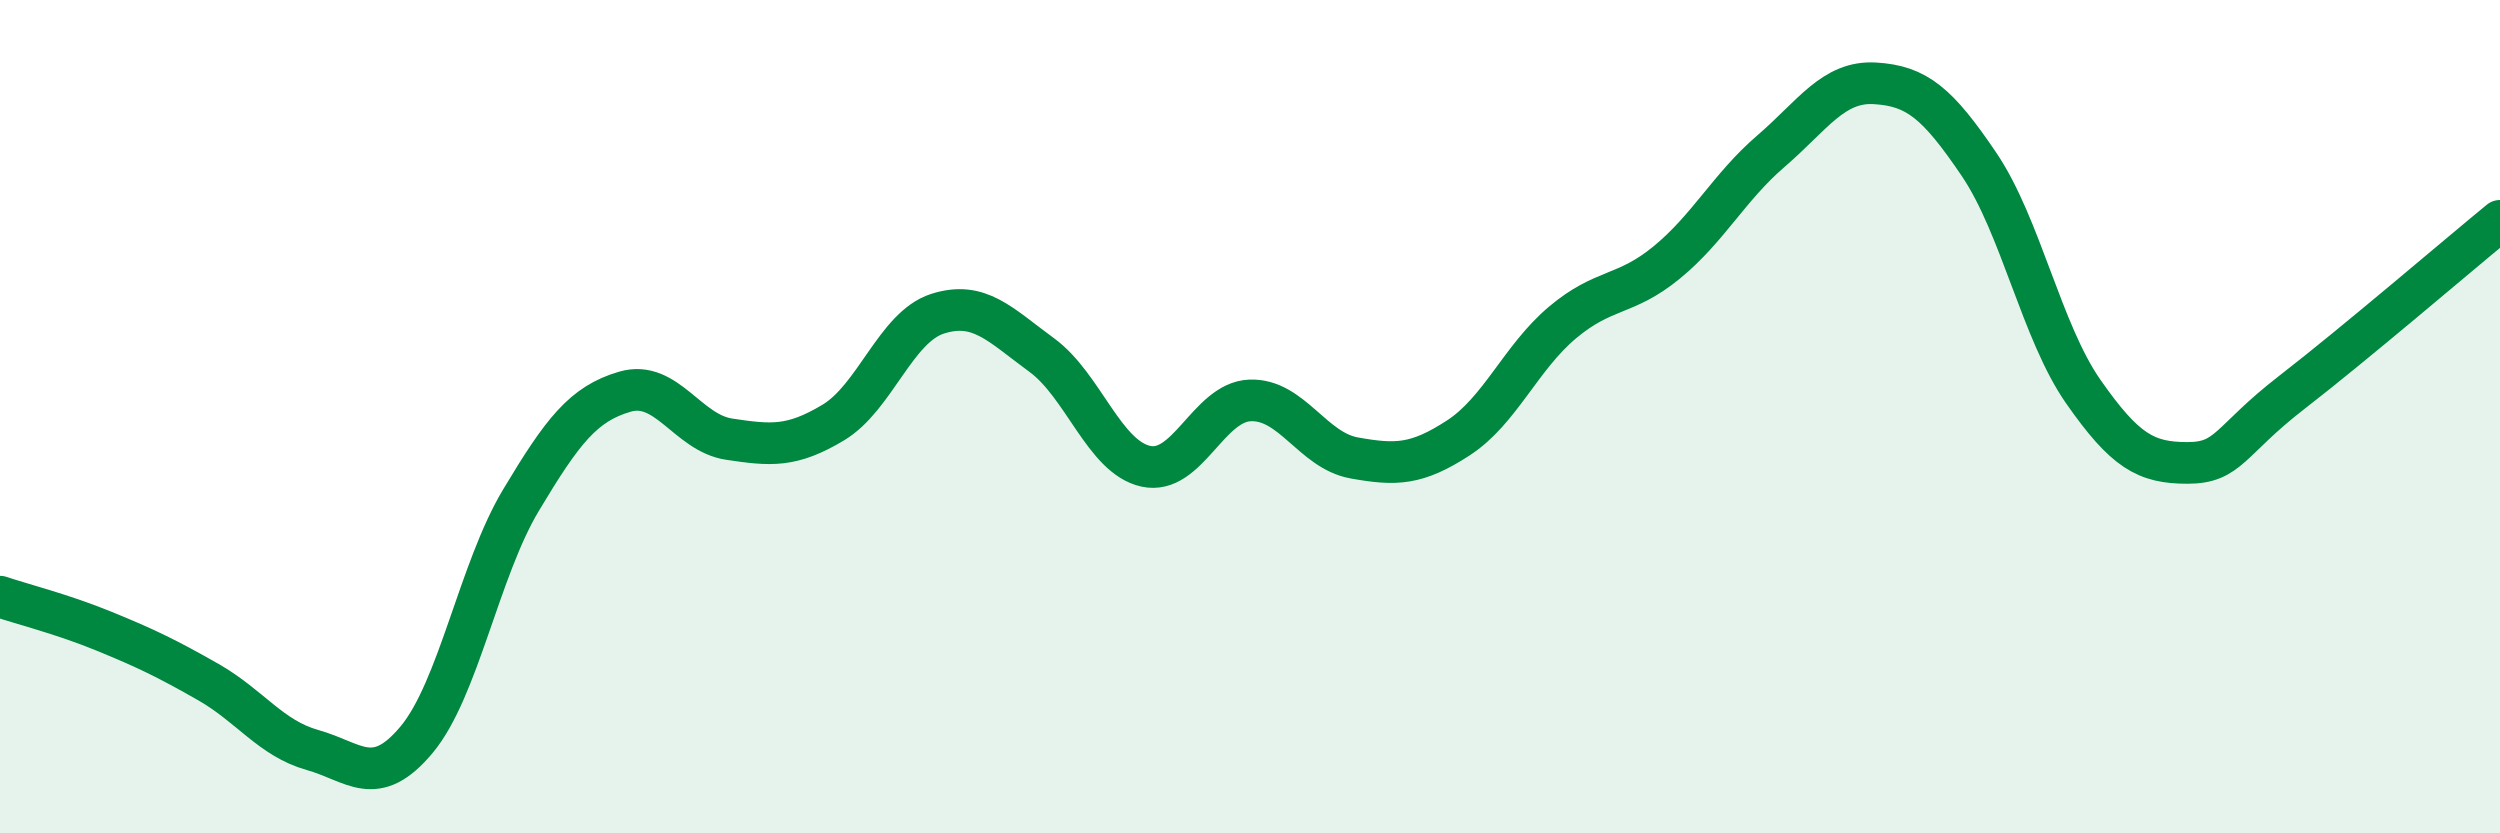 
    <svg width="60" height="20" viewBox="0 0 60 20" xmlns="http://www.w3.org/2000/svg">
      <path
        d="M 0,14.32 C 0.5,14.49 1.5,14.74 2.5,15.15 C 3.5,15.56 4,15.8 5,16.37 C 6,16.94 6.5,17.72 7.5,18 C 8.5,18.28 9,18.95 10,17.75 C 11,16.55 11.5,13.68 12.5,12.01 C 13.5,10.34 14,9.69 15,9.4 C 16,9.11 16.5,10.39 17.5,10.54 C 18.5,10.69 19,10.74 20,10.14 C 21,9.54 21.5,7.85 22.5,7.53 C 23.5,7.21 24,7.79 25,8.52 C 26,9.25 26.5,10.97 27.5,11.19 C 28.5,11.41 29,9.65 30,9.61 C 31,9.57 31.5,10.81 32.5,10.99 C 33.5,11.17 34,11.16 35,10.51 C 36,9.86 36.5,8.58 37.5,7.74 C 38.5,6.9 39,7.12 40,6.3 C 41,5.48 41.5,4.49 42.5,3.63 C 43.5,2.77 44,1.94 45,2 C 46,2.06 46.5,2.47 47.5,3.95 C 48.5,5.43 49,7.97 50,9.4 C 51,10.83 51.5,11.11 52.5,11.11 C 53.5,11.11 53.5,10.58 55,9.42 C 56.5,8.26 59,6.12 60,5.3L60 20L0 20Z"
        fill="#008740"
        opacity="0.1"
        stroke-linecap="round"
        stroke-linejoin="round"
      />
      <path
        d="M 0,14.32 C 0.5,14.49 1.5,14.74 2.5,15.15 C 3.5,15.56 4,15.8 5,16.37 C 6,16.94 6.5,17.72 7.5,18 C 8.5,18.28 9,18.95 10,17.75 C 11,16.55 11.5,13.68 12.5,12.01 C 13.5,10.34 14,9.69 15,9.4 C 16,9.11 16.5,10.39 17.5,10.54 C 18.5,10.69 19,10.74 20,10.14 C 21,9.54 21.5,7.85 22.5,7.53 C 23.5,7.21 24,7.79 25,8.52 C 26,9.25 26.5,10.97 27.5,11.19 C 28.5,11.41 29,9.65 30,9.61 C 31,9.57 31.5,10.81 32.5,10.99 C 33.5,11.17 34,11.16 35,10.51 C 36,9.86 36.5,8.58 37.5,7.74 C 38.5,6.9 39,7.12 40,6.3 C 41,5.48 41.5,4.49 42.5,3.63 C 43.5,2.77 44,1.94 45,2 C 46,2.06 46.5,2.47 47.5,3.95 C 48.5,5.43 49,7.97 50,9.4 C 51,10.83 51.5,11.11 52.5,11.11 C 53.5,11.11 53.5,10.58 55,9.42 C 56.5,8.26 59,6.12 60,5.3"
        stroke="#008740"
        stroke-width="1"
        fill="none"
        stroke-linecap="round"
        stroke-linejoin="round"
      />
    </svg>
  